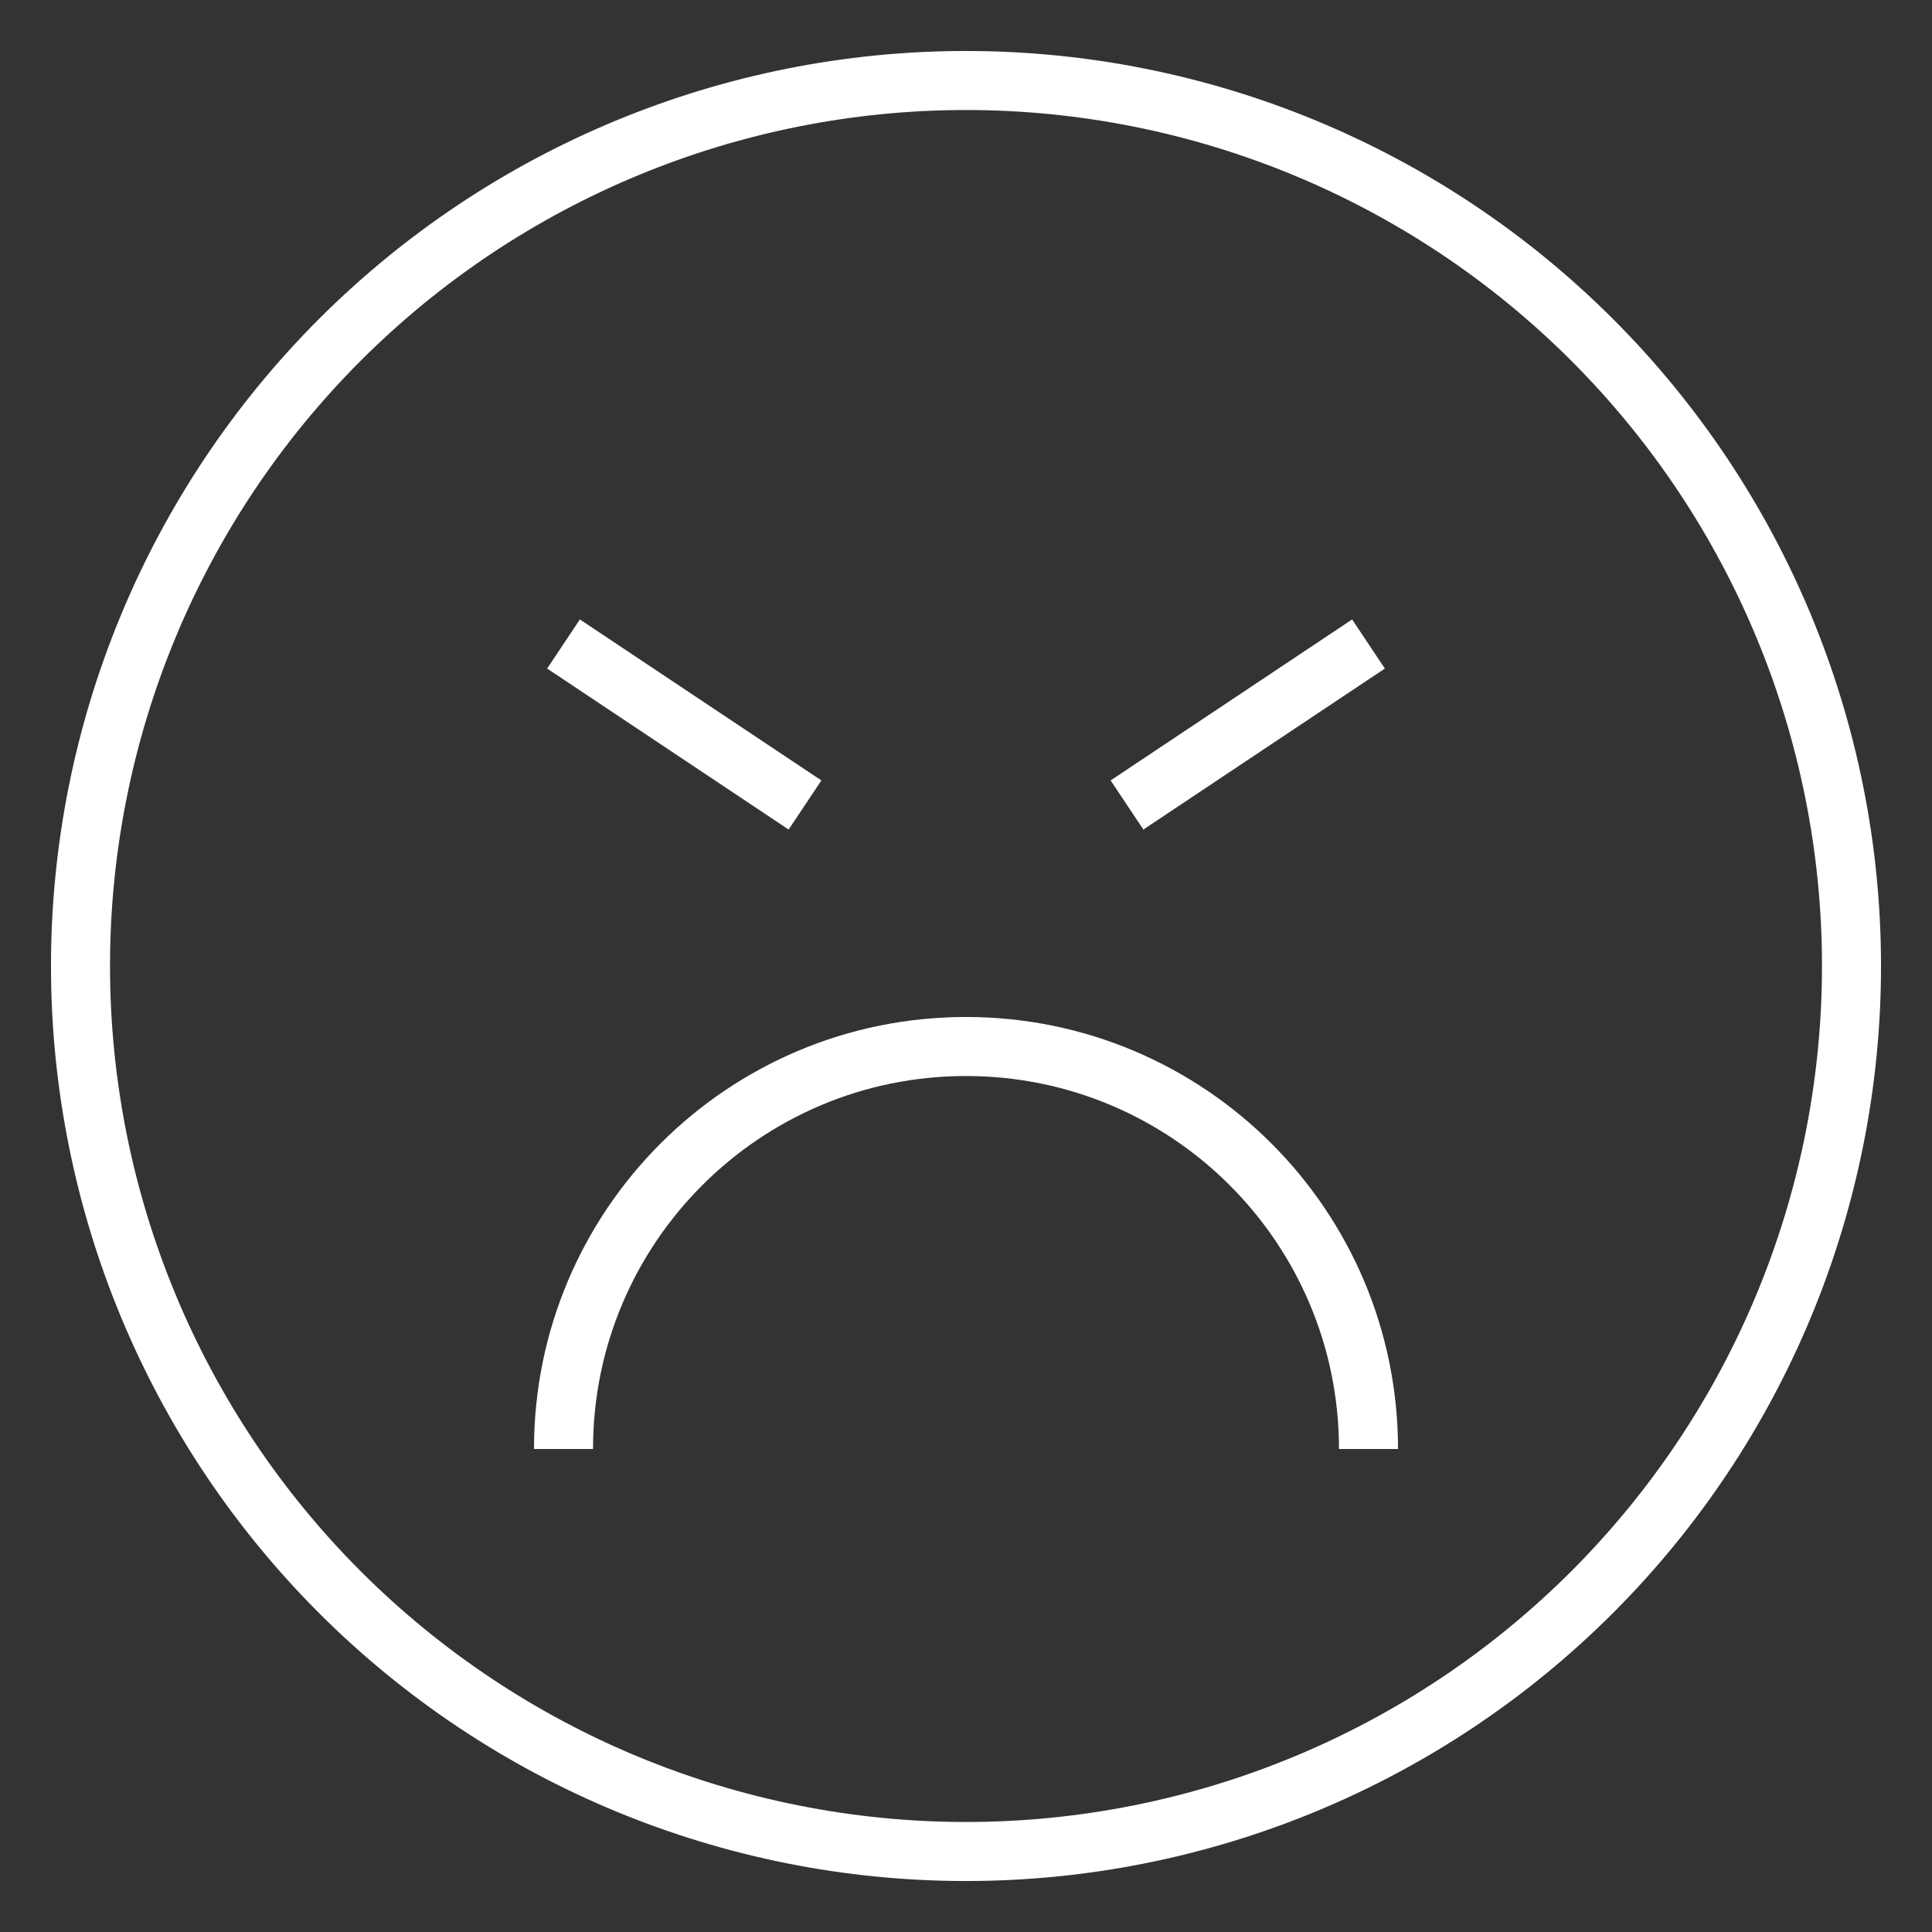 <svg xmlns="http://www.w3.org/2000/svg" width="72" height="72" viewBox="0 0 72 72" fill="none"><rect x="0" y="0" width="72" height="72" fill="#333333" stroke="none"/><path d="M3 36C3 44.752 6.477 53.146 12.665 59.334C18.854 65.523 27.248 69 36 69C44.752 69 53.146 65.523 59.334 59.334C65.523 53.146 69 44.752 69 36C69 27.248 65.523 18.854 59.334 12.665C53.146 6.477 44.752 3 36 3C27.248 3 18.854 6.477 12.665 12.665C6.477 18.854 3 27.248 3 36Z" stroke="white" stroke-width="2.2"></path><path d="M51 54C51 45.716 44.284 39 36 39C27.716 39 21 45.716 21 54" stroke="white" stroke-width="2.2"></path><path d="M21 24L30 30" stroke="white" stroke-width="2.2"></path><path d="M51 24L42 30" stroke="white" stroke-width="2.2"></path></svg>